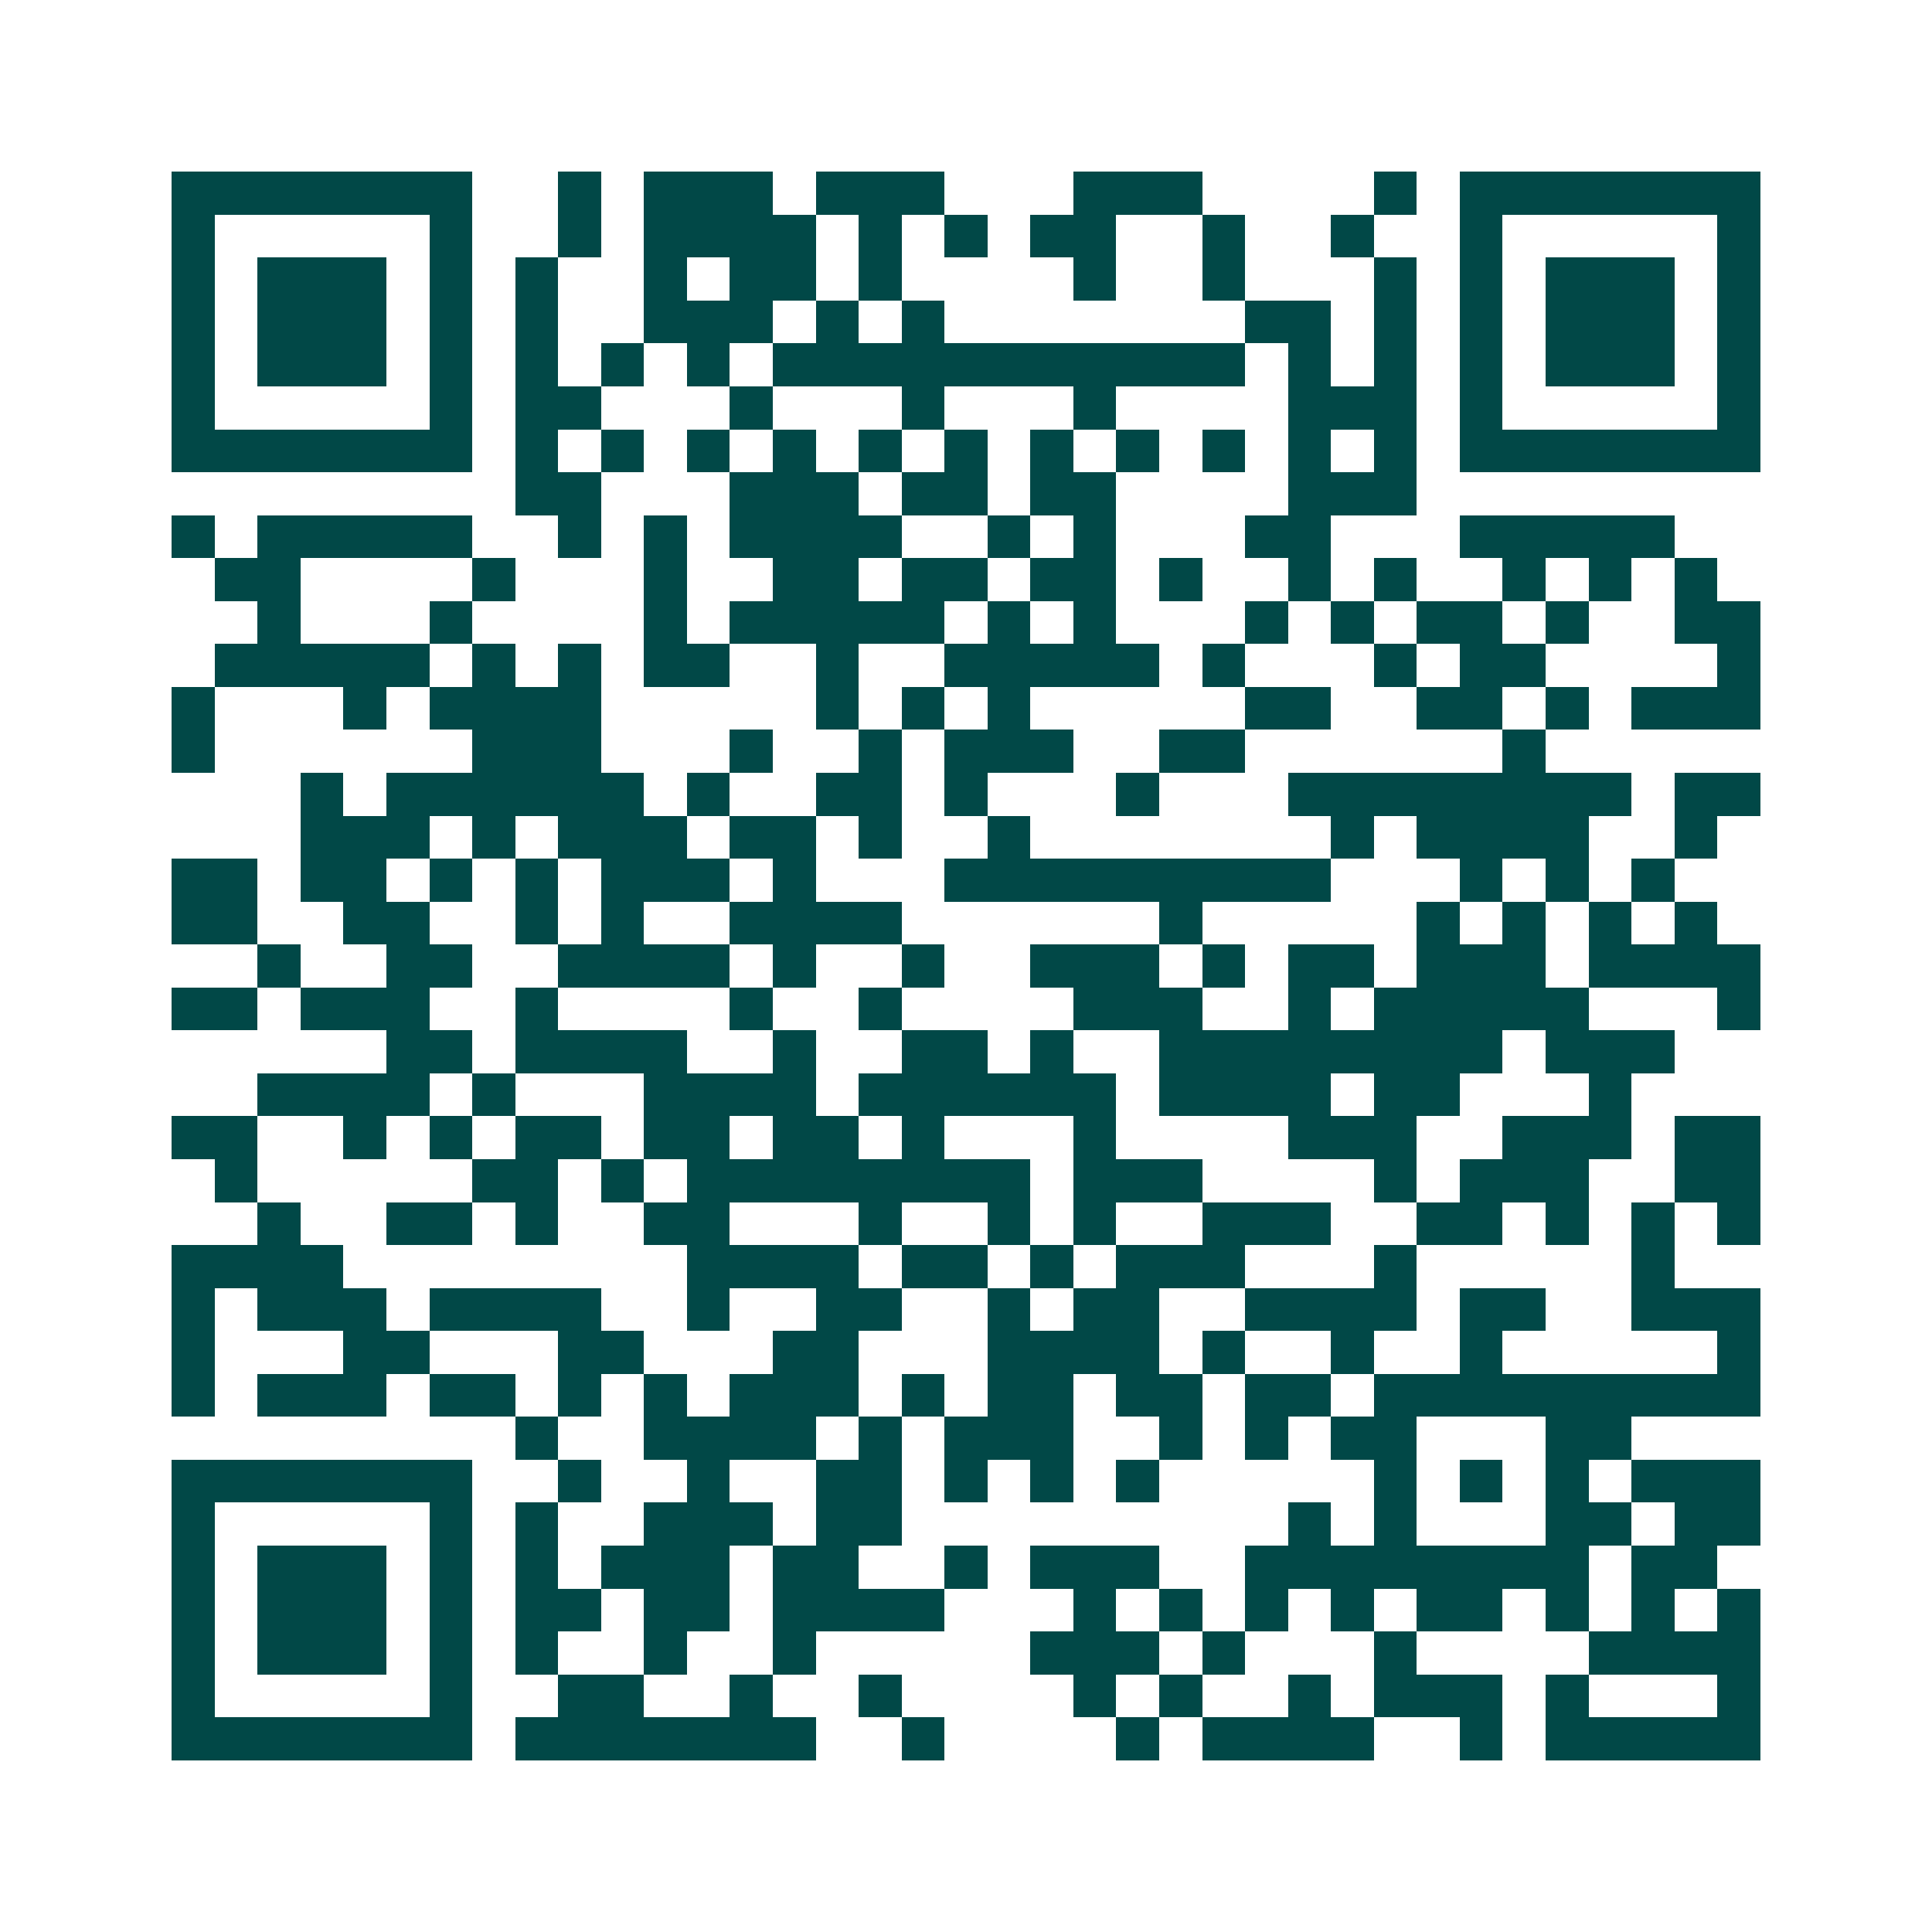 <svg xmlns="http://www.w3.org/2000/svg" width="200" height="200" viewBox="0 0 45 45" shape-rendering="crispEdges"><path fill="#ffffff" d="M0 0h45v45H0z"/><path stroke="#014847" d="M4 4.5h7m2 0h1m1 0h3m1 0h3m3 0h3m4 0h1m1 0h7M4 5.5h1m5 0h1m2 0h1m1 0h4m1 0h1m1 0h1m1 0h2m2 0h1m2 0h1m2 0h1m5 0h1M4 6.5h1m1 0h3m1 0h1m1 0h1m2 0h1m1 0h2m1 0h1m4 0h1m2 0h1m3 0h1m1 0h1m1 0h3m1 0h1M4 7.5h1m1 0h3m1 0h1m1 0h1m2 0h3m1 0h1m1 0h1m7 0h2m1 0h1m1 0h1m1 0h3m1 0h1M4 8.5h1m1 0h3m1 0h1m1 0h1m1 0h1m1 0h1m1 0h11m1 0h1m1 0h1m1 0h1m1 0h3m1 0h1M4 9.5h1m5 0h1m1 0h2m3 0h1m3 0h1m3 0h1m4 0h3m1 0h1m5 0h1M4 10.5h7m1 0h1m1 0h1m1 0h1m1 0h1m1 0h1m1 0h1m1 0h1m1 0h1m1 0h1m1 0h1m1 0h1m1 0h7M12 11.5h2m3 0h3m1 0h2m1 0h2m4 0h3M4 12.5h1m1 0h5m2 0h1m1 0h1m1 0h4m2 0h1m1 0h1m3 0h2m3 0h5M5 13.5h2m4 0h1m3 0h1m2 0h2m1 0h2m1 0h2m1 0h1m2 0h1m1 0h1m2 0h1m1 0h1m1 0h1M6 14.5h1m3 0h1m4 0h1m1 0h5m1 0h1m1 0h1m3 0h1m1 0h1m1 0h2m1 0h1m2 0h2M5 15.5h5m1 0h1m1 0h1m1 0h2m2 0h1m2 0h5m1 0h1m3 0h1m1 0h2m4 0h1M4 16.5h1m3 0h1m1 0h4m5 0h1m1 0h1m1 0h1m5 0h2m2 0h2m1 0h1m1 0h3M4 17.5h1m6 0h3m3 0h1m2 0h1m1 0h3m2 0h2m6 0h1M7 18.5h1m1 0h6m1 0h1m2 0h2m1 0h1m3 0h1m3 0h8m1 0h2M7 19.5h3m1 0h1m1 0h3m1 0h2m1 0h1m2 0h1m7 0h1m1 0h4m2 0h1M4 20.5h2m1 0h2m1 0h1m1 0h1m1 0h3m1 0h1m3 0h9m3 0h1m1 0h1m1 0h1M4 21.5h2m2 0h2m2 0h1m1 0h1m2 0h4m6 0h1m5 0h1m1 0h1m1 0h1m1 0h1M6 22.5h1m2 0h2m2 0h4m1 0h1m2 0h1m2 0h3m1 0h1m1 0h2m1 0h3m1 0h4M4 23.5h2m1 0h3m2 0h1m4 0h1m2 0h1m4 0h3m2 0h1m1 0h5m3 0h1M9 24.5h2m1 0h4m2 0h1m2 0h2m1 0h1m2 0h8m1 0h3M6 25.5h4m1 0h1m3 0h4m1 0h6m1 0h4m1 0h2m3 0h1M4 26.5h2m2 0h1m1 0h1m1 0h2m1 0h2m1 0h2m1 0h1m3 0h1m4 0h3m2 0h3m1 0h2M5 27.5h1m5 0h2m1 0h1m1 0h8m1 0h3m4 0h1m1 0h3m2 0h2M6 28.5h1m2 0h2m1 0h1m2 0h2m3 0h1m2 0h1m1 0h1m2 0h3m2 0h2m1 0h1m1 0h1m1 0h1M4 29.5h4m8 0h4m1 0h2m1 0h1m1 0h3m3 0h1m5 0h1M4 30.5h1m1 0h3m1 0h4m2 0h1m2 0h2m2 0h1m1 0h2m2 0h4m1 0h2m2 0h3M4 31.5h1m3 0h2m3 0h2m3 0h2m3 0h4m1 0h1m2 0h1m2 0h1m5 0h1M4 32.5h1m1 0h3m1 0h2m1 0h1m1 0h1m1 0h3m1 0h1m1 0h2m1 0h2m1 0h2m1 0h9M12 33.5h1m2 0h4m1 0h1m1 0h3m2 0h1m1 0h1m1 0h2m3 0h2M4 34.5h7m2 0h1m2 0h1m2 0h2m1 0h1m1 0h1m1 0h1m5 0h1m1 0h1m1 0h1m1 0h3M4 35.5h1m5 0h1m1 0h1m2 0h3m1 0h2m9 0h1m1 0h1m3 0h2m1 0h2M4 36.5h1m1 0h3m1 0h1m1 0h1m1 0h3m1 0h2m2 0h1m1 0h3m2 0h8m1 0h2M4 37.5h1m1 0h3m1 0h1m1 0h2m1 0h2m1 0h4m3 0h1m1 0h1m1 0h1m1 0h1m1 0h2m1 0h1m1 0h1m1 0h1M4 38.5h1m1 0h3m1 0h1m1 0h1m2 0h1m2 0h1m5 0h3m1 0h1m3 0h1m4 0h4M4 39.5h1m5 0h1m2 0h2m2 0h1m2 0h1m4 0h1m1 0h1m2 0h1m1 0h3m1 0h1m3 0h1M4 40.5h7m1 0h7m2 0h1m4 0h1m1 0h4m2 0h1m1 0h5"/></svg>

